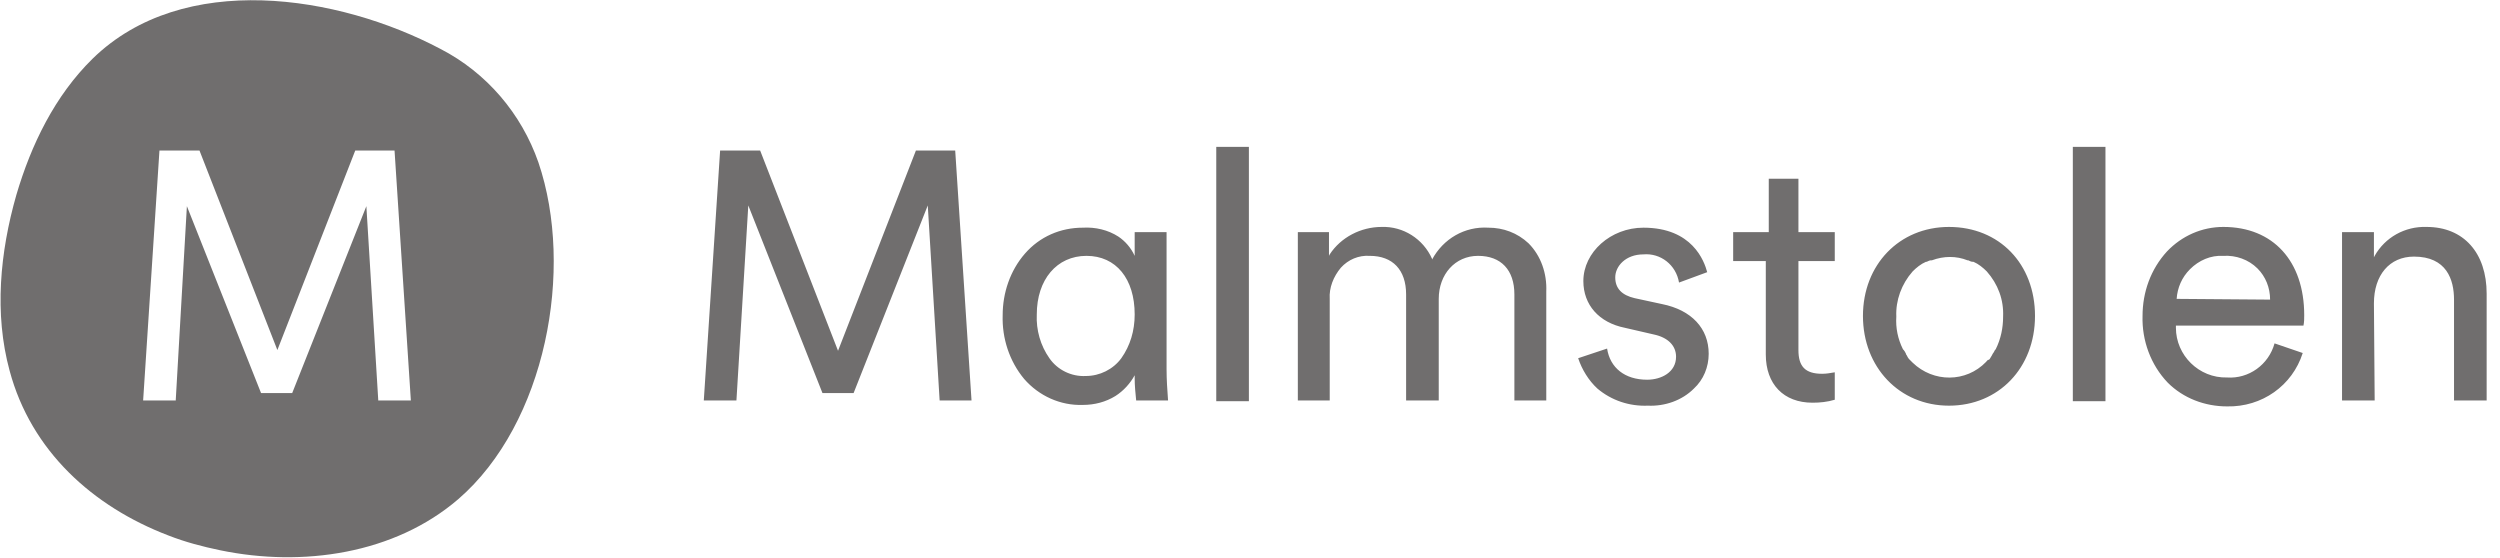 <?xml version="1.0" encoding="UTF-8"?>
<svg xmlns="http://www.w3.org/2000/svg" version="1.1" id="Logo_Artwork" x="0" y="0" viewBox="0 0 337.1 75.2" xml:space="preserve">
  <style>.st0{fill:#706e6e}</style>
  <path class="st0" d="M72.6 21.9c-2.3-6.6-7-12.1-13.2-15.3C45.6-.7 24.7-4 12.5 7.9c-5.1 5-8.3 11.6-10.3 18.4C0 34-.8 42.3 1.3 50c2.9 10.8 11.2 18.3 21.4 22.2 2.3.9 4.6 1.5 7 2 11.1 2.3 23.5.5 32.1-6.9 11.8-10.2 15.7-31 10.8-45.4M51 54v-.1l-1.6-26.1-10 25.2h-4.2l-10-25.2-1.5 26.1v.1h-4.4l2.2-33.7h5.4l10.5 26.9 10.5-26.9h5.3L55.4 54H51zM320.1 40.9c0-3.8 2.1-6.3 5.4-6.3 4.4 0 5.4 3.1 5.4 5.8V54h4.4V39.6c0-5.5-3.1-9-8.1-9-2.9-.1-5.6 1.4-7 3.9l-.1.2v-3.4h-4.3V54h4.4l-.1-13.1zM310.5 47.6l-3.8-1.3c-.8 2.9-3.5 4.8-6.4 4.6-3.8.1-6.9-3-6.9-6.7v-.3h17.2c.1-.5.1-.9.1-1.4 0-7.3-4.2-11.9-10.9-11.9-2.9 0-5.6 1.2-7.6 3.3-2.2 2.4-3.3 5.5-3.3 8.7-.1 3.3 1.1 6.6 3.4 9 2.1 2.1 5 3.2 8 3.2 4.7.1 8.8-2.8 10.2-7.2m-17-7.3c.1-1.5.7-2.9 1.8-4 1.2-1.2 2.8-1.9 4.5-1.8 1.7-.1 3.4.5 4.6 1.7 1.1 1.1 1.7 2.6 1.7 4.2l-12.6-.1zM164 19.8h4.4v34.3H164zM179.3 34.3l-.1.2v-3.2H175V54h4.3V40.3c-.1-1.5.5-3 1.5-4.2 1-1.1 2.4-1.7 3.9-1.6 3.1 0 4.9 1.9 4.9 5.2V54h4.4V40.3c0-3.3 2.2-5.8 5.3-5.8s4.9 1.9 4.9 5.2V54h4.3V39.3c.1-2.4-.7-4.8-2.4-6.5-1.5-1.4-3.4-2.1-5.4-2.1-3.2-.2-6.1 1.5-7.6 4.3v-.1c-1.2-2.7-3.9-4.4-6.8-4.3-2.8 0-5.5 1.4-7 3.7M215.4 52.4c1.9 1.6 4.3 2.4 6.8 2.3 2.3.1 4.6-.7 6.2-2.3 1.3-1.2 2-2.9 2-4.7 0-3.4-2.3-5.9-6.3-6.7l-3.7-.8c-1.7-.4-2.6-1.3-2.6-2.8s1.4-3.1 3.8-3.1c2.3-.2 4.4 1.4 4.8 3.8l3.8-1.4c-.4-1.5-2-6-8.6-6-4.4 0-8.1 3.3-8.1 7.2 0 3.2 2.1 5.6 5.6 6.3l3.9.9c1.9.4 3 1.5 3 3 0 2.1-2 3.1-3.9 3.1-3 0-5-1.6-5.4-4.2l-3.9 1.3c.5 1.5 1.4 3 2.6 4.1M233.7 31.3v3.9h4.4v12.6c0 4 2.4 6.5 6.3 6.5 1 0 2-.1 3-.4v-3.7c-.6.1-1.1.2-1.7.2-2.3 0-3.2-1-3.2-3.2v-12h4.9v-3.9h-4.9v-7.2h-4v7.2h-4.8zM262.8 30.6c-6.7 0-11.6 5.1-11.6 12s4.9 12.1 11.6 12.1 11.6-5.1 11.6-12.1-4.8-12-11.6-12m5 18.2c-2.7 2.8-7.1 2.8-9.9.1l-.1-.1-.3-.3-.1-.1c-.1-.1-.2-.3-.3-.5 0 0-.1-.1-.1-.2-.1-.2-.2-.4-.3-.5l-.1-.1c-.7-1.4-1-2.9-.9-4.4-.1-2.2.7-4.4 2.2-6.1.5-.5 1.1-1 1.8-1.3h.1c.2-.1.4-.2.6-.2h.1c1.6-.6 3.3-.6 4.8 0h.1c.2.1.4.2.6.2h.1c.7.3 1.3.8 1.8 1.3 1.5 1.7 2.3 3.8 2.2 6.1 0 1.5-.3 3-1 4.4l-.1.1c-.1.2-.2.4-.3.5 0 .1-.1.1-.1.2-.1.2-.2.3-.3.5l-.1.1c-.2 0-.3.2-.4.3M279.5 19.8h4.4v34.3h-4.4zM157.3 49.8V31.3H153v3.3-.1c-.5-1.1-1.3-2-2.2-2.6-1.4-.9-3.1-1.3-4.8-1.2-3 0-5.8 1.2-7.8 3.5s-3 5.3-3 8.3c-.1 3.1.9 6.2 2.9 8.6 2 2.3 4.9 3.6 7.9 3.5 1.6 0 3.1-.4 4.4-1.2 1.1-.7 2-1.7 2.6-2.8v-.1.5c0 1 .1 2 .2 3h4.3c-.1-1.4-.2-2.8-.2-4.2m-6.1-1.5c-1.1 1.5-2.9 2.4-4.8 2.4-1.9.1-3.8-.8-4.9-2.4-1.2-1.7-1.8-3.8-1.7-5.9 0-4.7 2.7-7.9 6.7-7.9s6.5 3.1 6.5 7.9c0 2.2-.6 4.2-1.8 5.9M126.7 54l-1.6-26.3-10 25.3h-4.2l-10-25.3L99.3 54h-4.4l2.2-33.7h5.4l10.5 27 10.5-27h5.3L131 54z"></path>
</svg>
